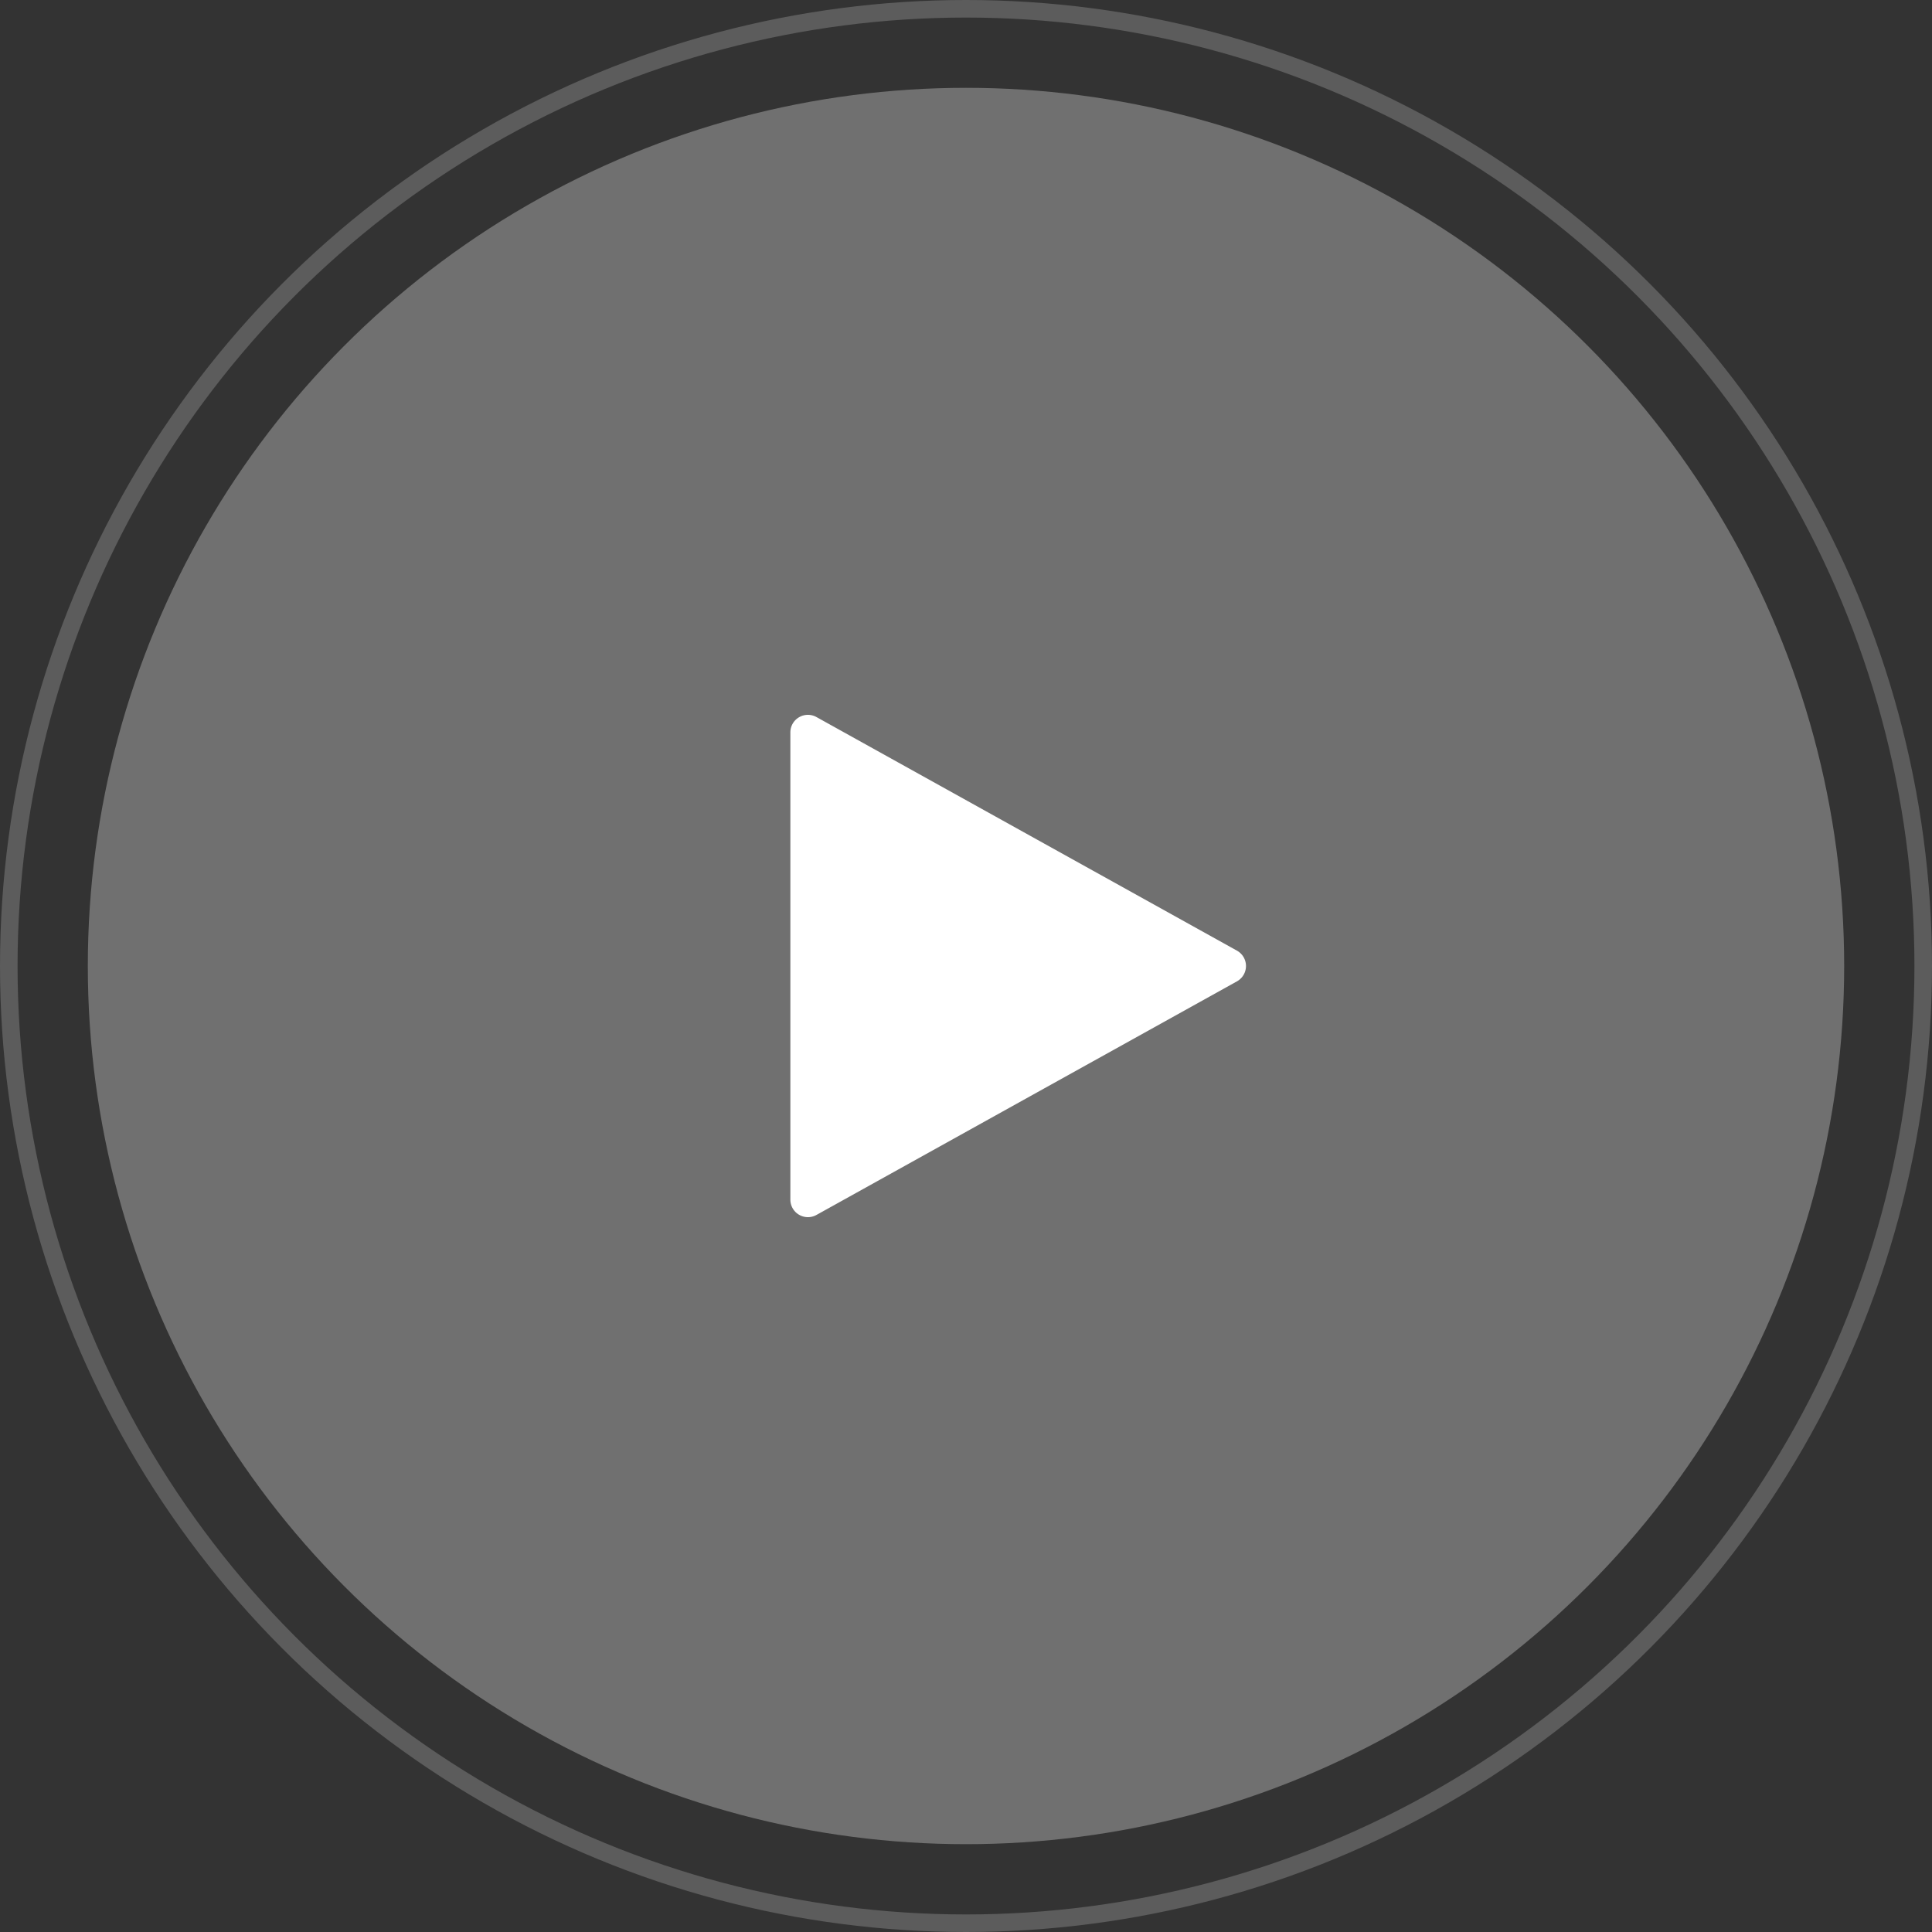 <svg xmlns="http://www.w3.org/2000/svg" width="110" height="110" viewBox="0 0 110 110">
  <rect x="0" y="0" width="110" height="110" fill="#333333" stroke="none"/>
  <g id="play" transform="translate(-1130 -465)">
    <circle id="Ellipse_45" data-name="Ellipse 45" cx="50" cy="50" r="50" transform="translate(1135 470)" fill="#fff" opacity="0.3"/>
    <g id="Ellipse_46" data-name="Ellipse 46" transform="translate(1130 465)" fill="none" stroke="#fff" stroke-width="1" opacity="0.2">
      <circle cx="55" cy="55" r="55" stroke="none"/>
      <circle cx="55" cy="55" r="54.5" fill="none"/>
    </g>
    <path id="Polygon_18" data-name="Polygon 18" d="M14.126,1.573a1,1,0,0,1,1.748,0l13.3,23.941A1,1,0,0,1,28.3,27H1.7a1,1,0,0,1-.874-1.486Z" transform="translate(1202 505) rotate(90)" fill="#fff"/>
  </g>
</svg>
